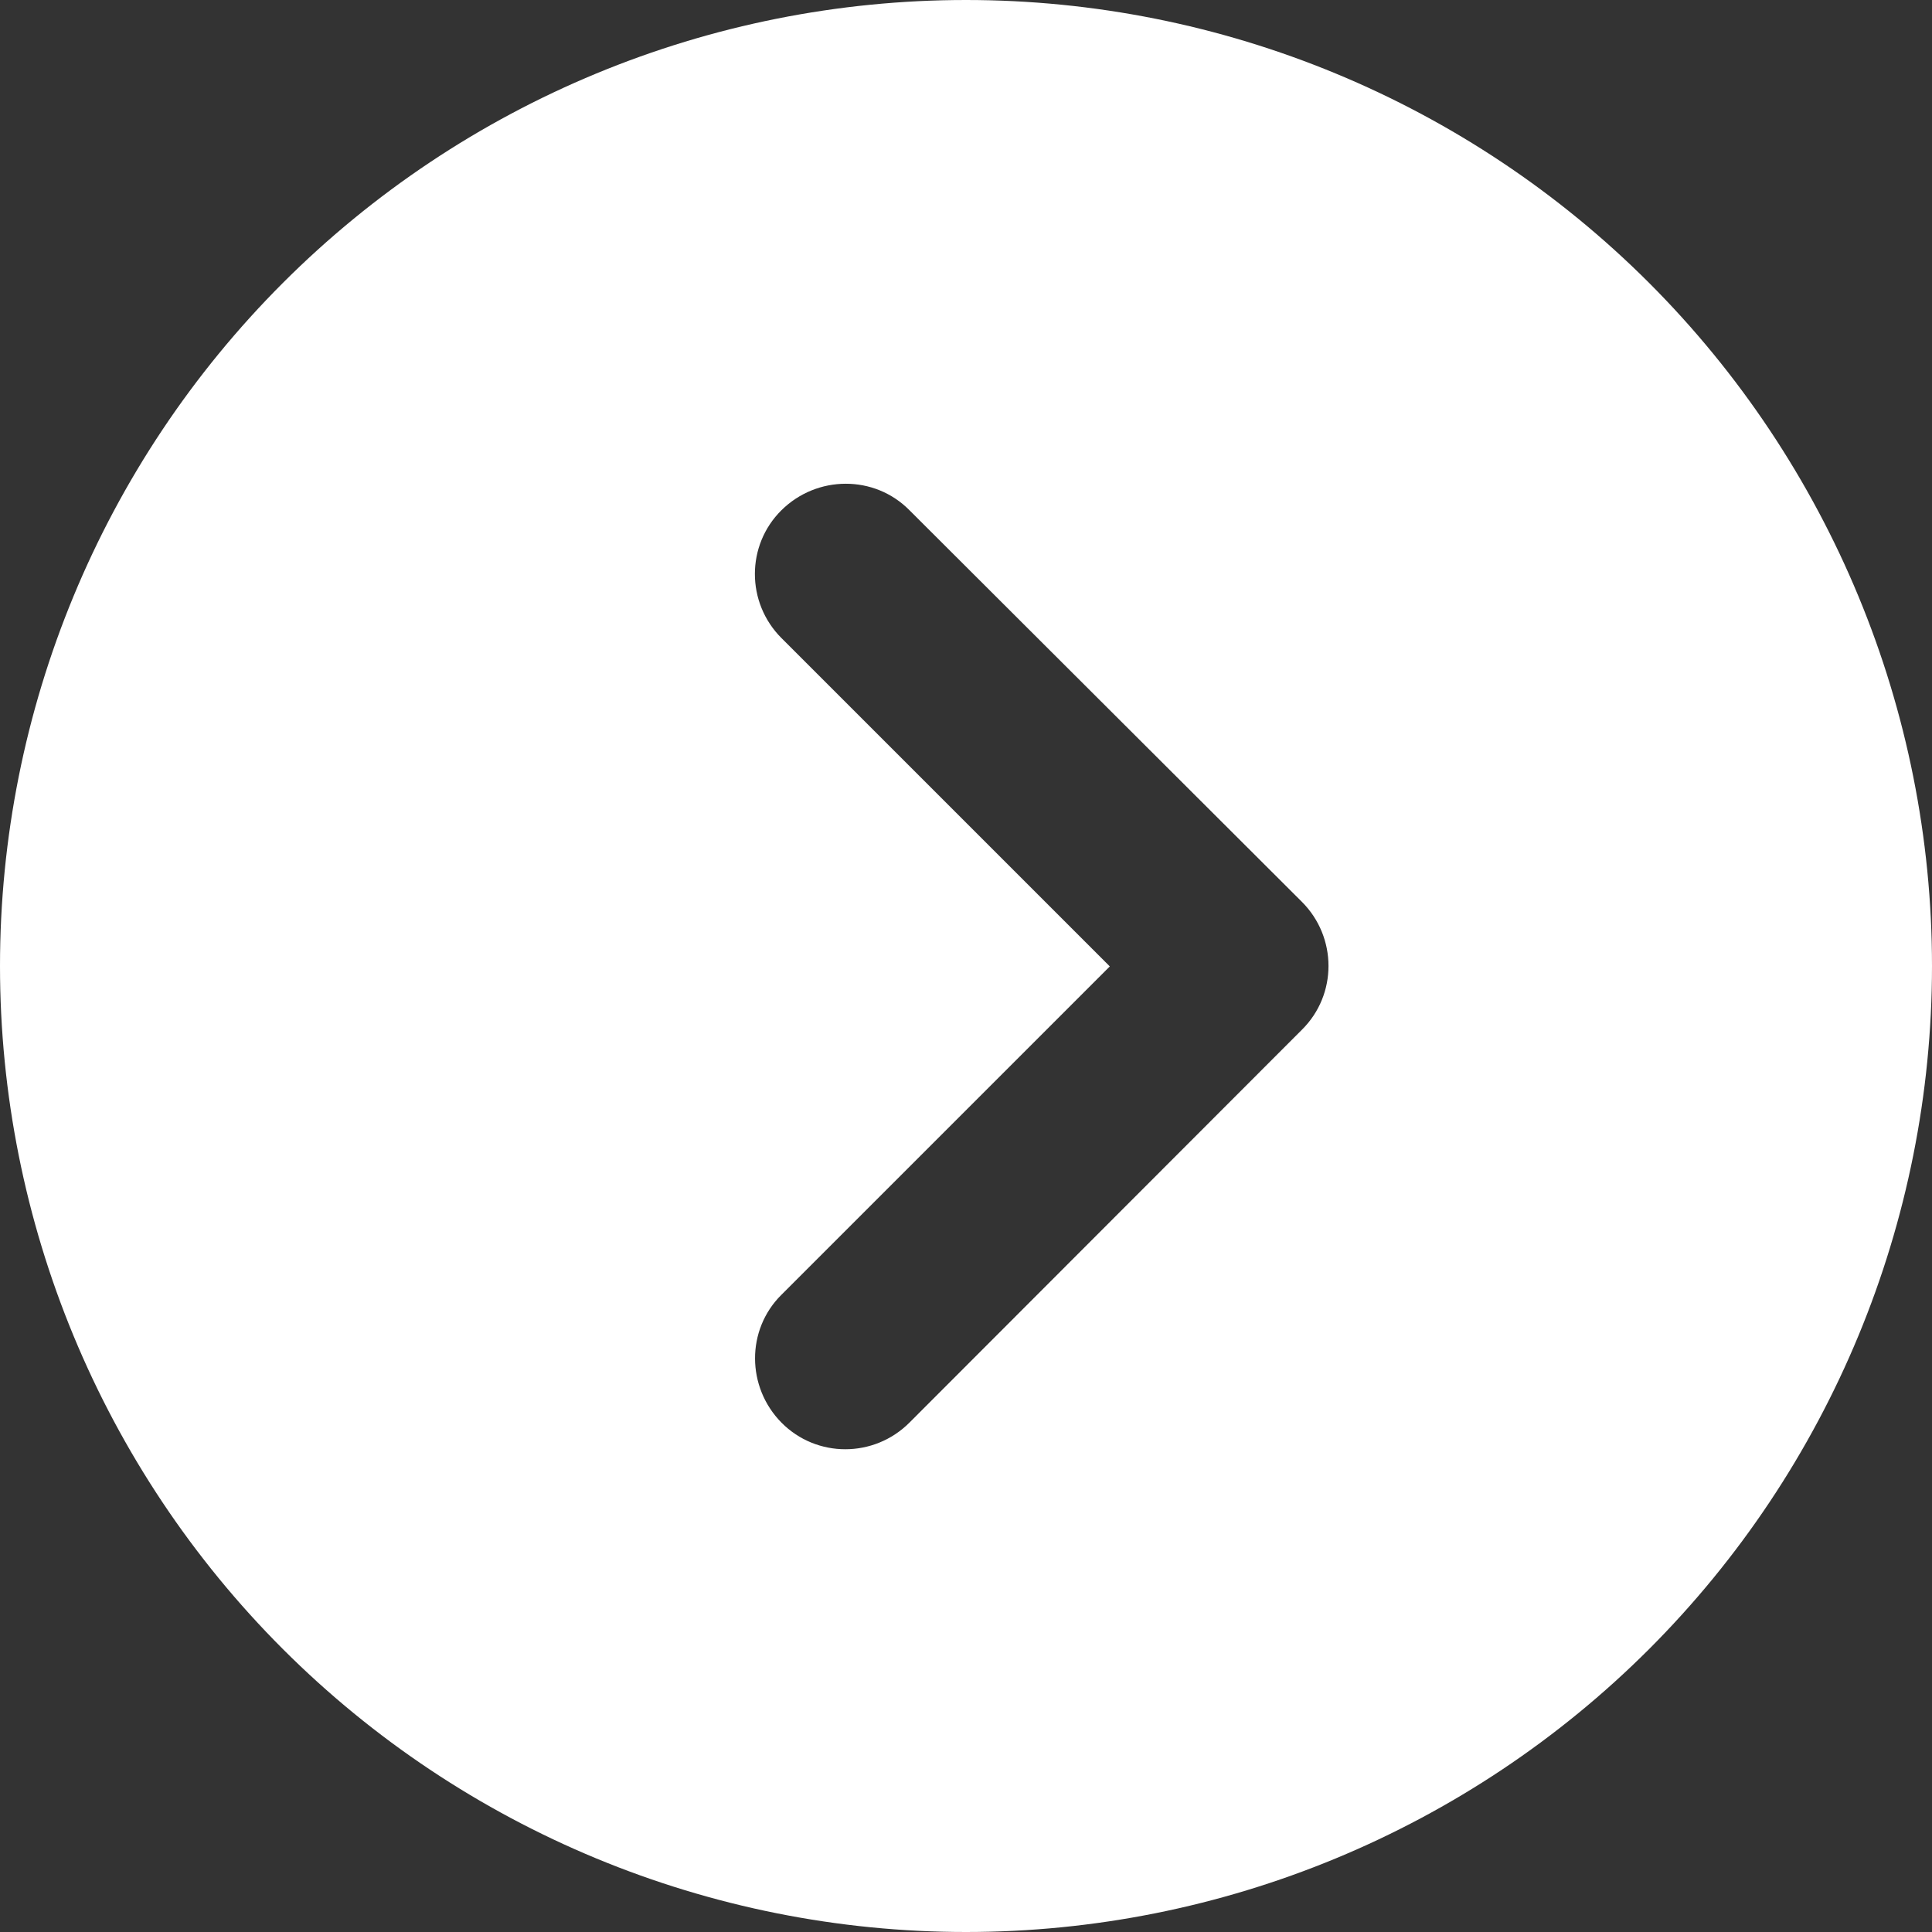 <svg width="14" height="14" viewBox="0 0 14 14" fill="none" xmlns="http://www.w3.org/2000/svg">
<rect x="0" y="0" width="14" height="14" fill="#333333" stroke="none"/>
<g clip-path="url(#clip0_55_20)">
<path d="M0 7C0 8.857 0.737 10.637 2.05 11.95C3.363 13.262 5.143 14 7 14C8.857 14 10.637 13.262 11.95 11.95C13.262 10.637 14 8.857 14 7C14 5.143 13.262 3.363 11.95 2.05C10.637 0.737 8.857 0 7 0C5.143 0 3.363 0.737 2.05 2.05C0.737 3.363 0 5.143 0 7ZM6.59 10.309C6.333 10.566 5.917 10.566 5.663 10.309C5.409 10.052 5.406 9.636 5.663 9.382L8.042 7.003L5.663 4.624C5.406 4.367 5.406 3.951 5.663 3.697C5.92 3.443 6.336 3.44 6.59 3.697L9.434 6.535C9.691 6.792 9.691 7.208 9.434 7.462L6.59 10.309Z" fill="white"/>
</g>
<defs>
<clipPath id="clip0_55_20">
<rect width="14" height="14" fill="white"/>
</clipPath>
</defs>
</svg>
